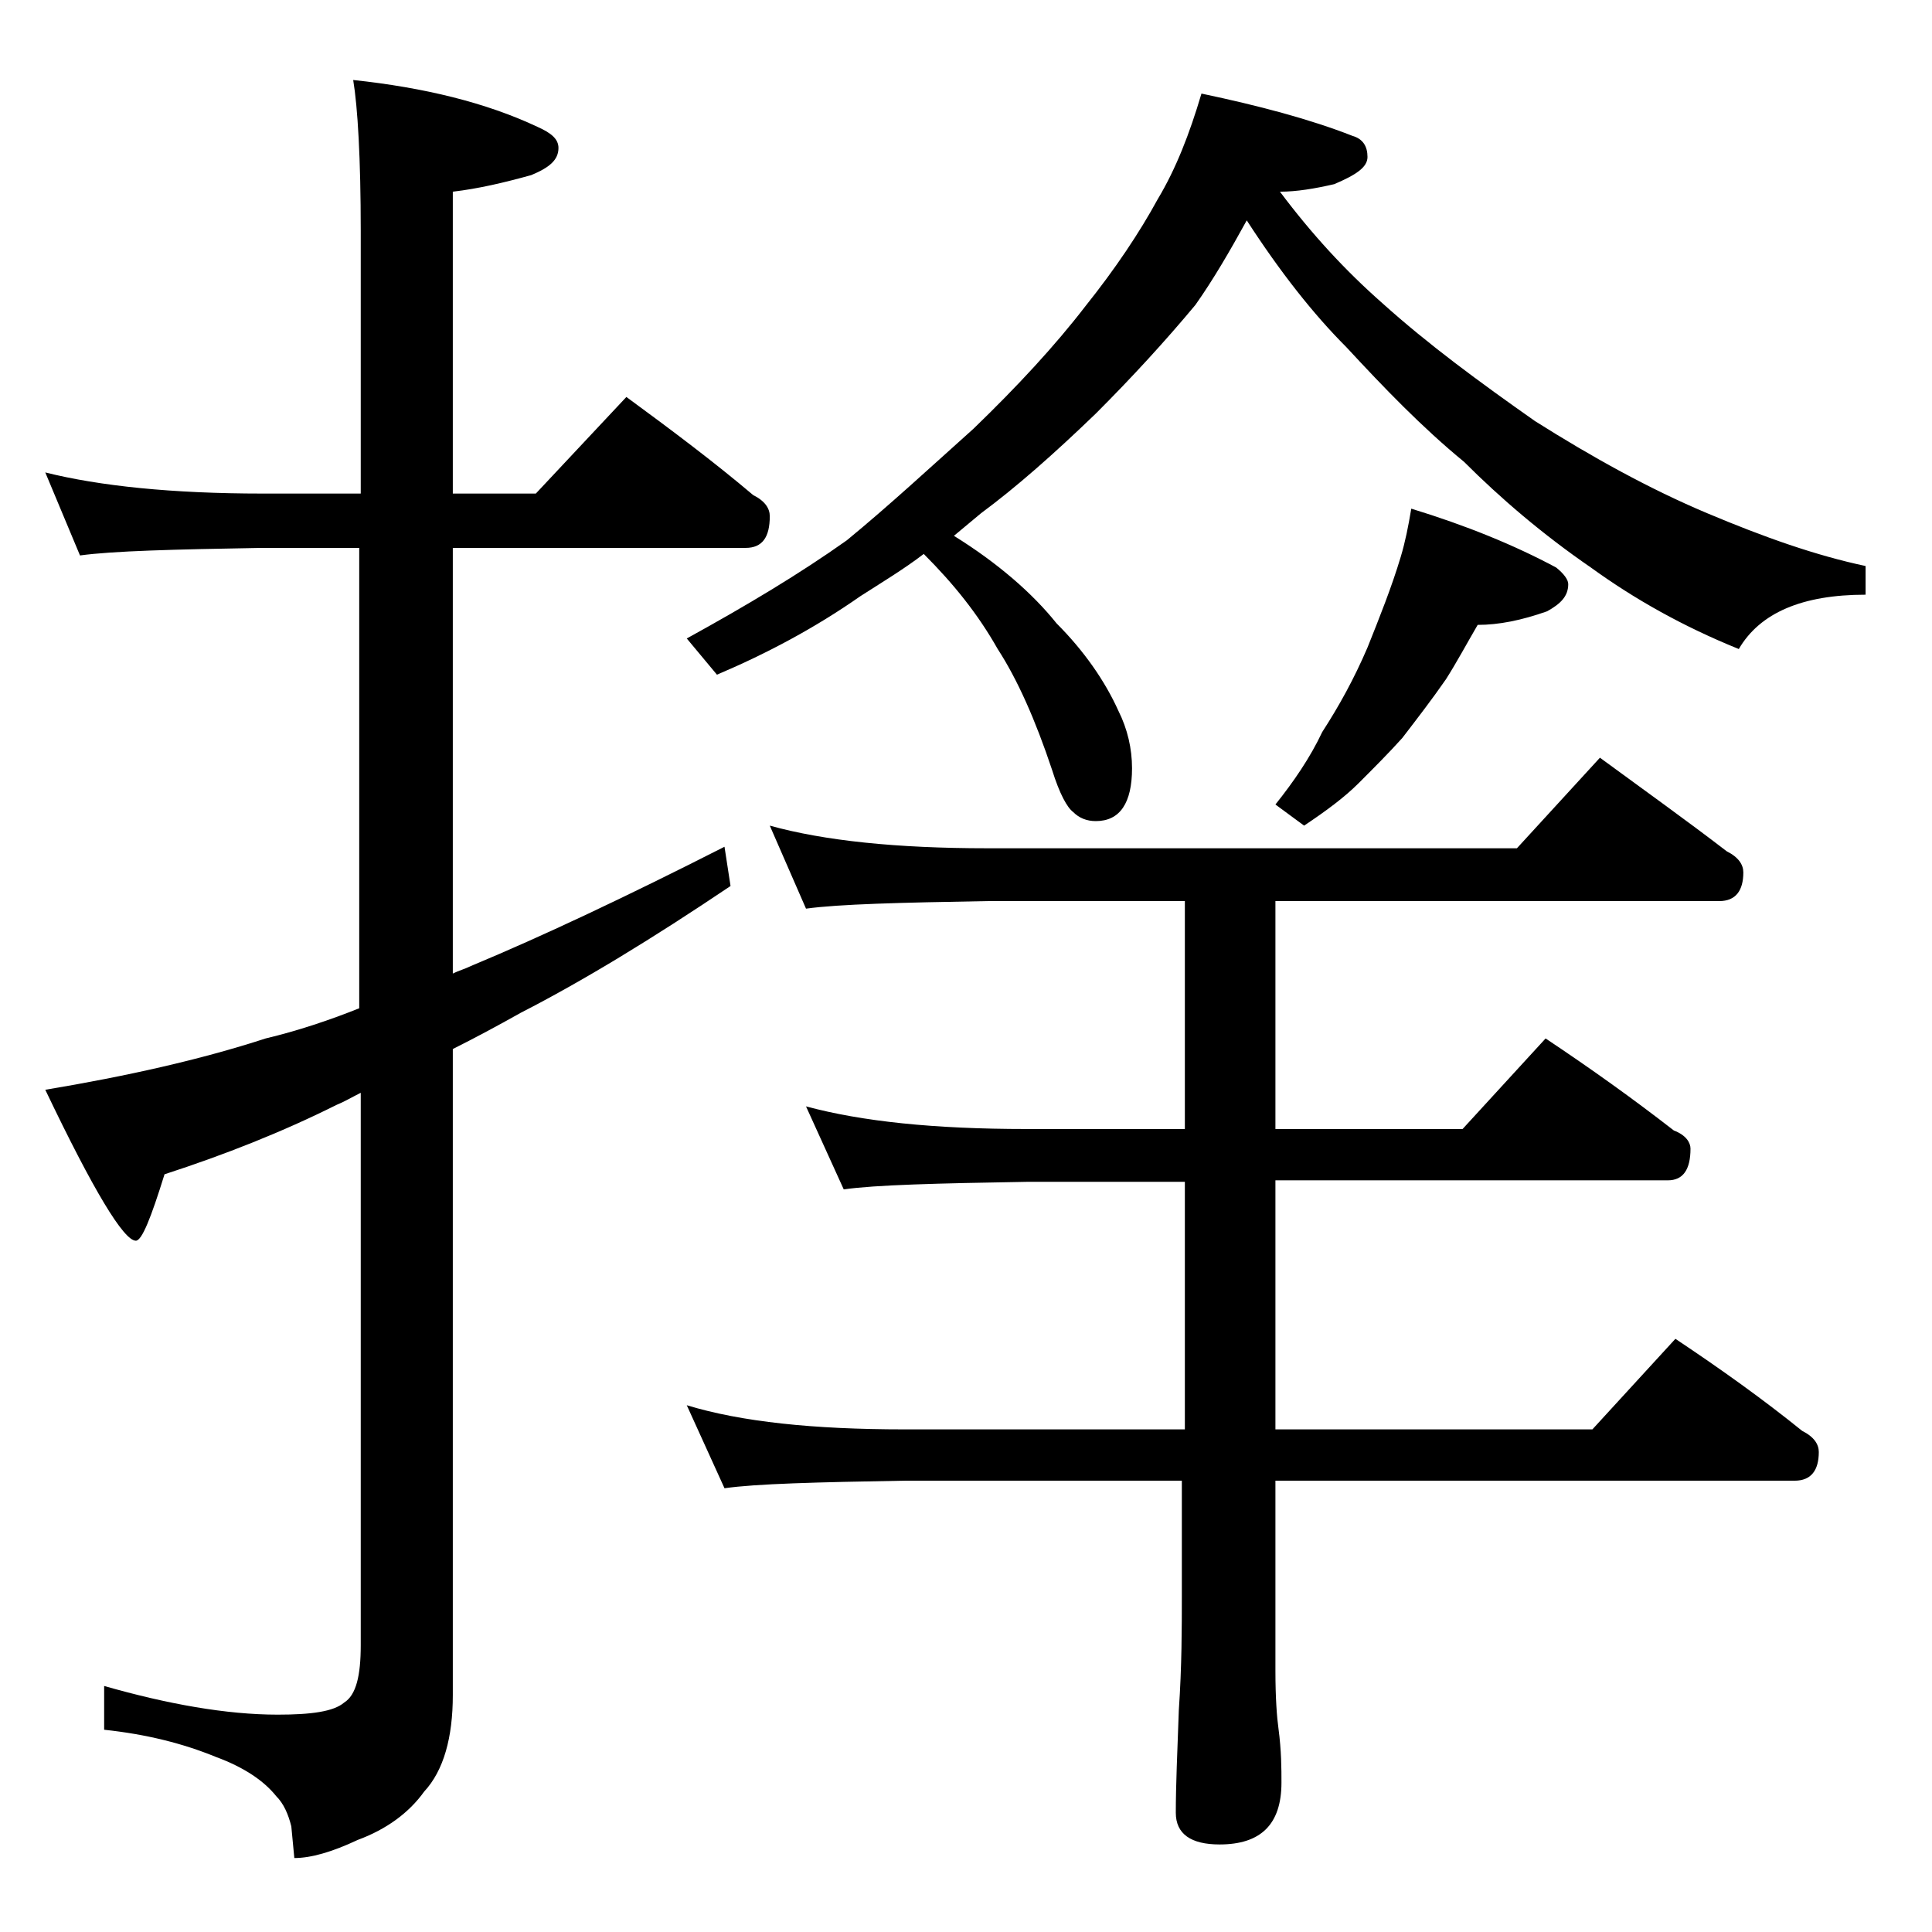 <?xml version="1.0" encoding="utf-8"?>
<!-- Generator: Adobe Illustrator 18.0.0, SVG Export Plug-In . SVG Version: 6.00 Build 0)  -->
<!DOCTYPE svg PUBLIC "-//W3C//DTD SVG 1.1//EN" "http://www.w3.org/Graphics/SVG/1.1/DTD/svg11.dtd">
<svg version="1.1" id="Layer_1" xmlns="http://www.w3.org/2000/svg" xmlns:xlink="http://www.w3.org/1999/xlink" x="0px" y="0px"
	 viewBox="0 0 128 128" enable-background="new 0 0 128 128" xml:space="preserve">
<path d="M3,31.3c3.6,0.9,8.4,1.4,14.4,1.4h6.5V15.3c0-4.8-0.2-8.2-0.5-10c4.7,0.5,8.8,1.5,12.2,3.1C36.5,8.8,37,9.2,37,9.8
	c0,0.8-0.6,1.3-1.8,1.8c-1.8,0.5-3.5,0.9-5.2,1.1v20h5.5l6-6.4c3,2.2,5.8,4.3,8.4,6.5c0.8,0.4,1.1,0.9,1.1,1.4
	c0,1.4-0.5,2.1-1.6,2.1H30v28.2c0.4-0.2,0.8-0.3,1.2-0.5c4.8-2,10.3-4.6,16.8-7.9l0.4,2.6c-5.2,3.5-9.8,6.3-13.9,8.4
	c-1.6,0.9-3.1,1.7-4.5,2.4v42.8c0,2.8-0.6,5-1.9,6.4c-1,1.4-2.5,2.5-4.4,3.2c-1.7,0.8-3.1,1.2-4.2,1.2l-0.2-2.1
	c-0.2-0.8-0.5-1.5-1-2c-0.8-1-2.1-1.9-4-2.6c-2.2-0.9-4.6-1.5-7.4-1.8v-2.9c4.2,1.2,8.1,1.9,11.5,1.9c2.2,0,3.7-0.2,4.4-0.8
	c0.8-0.5,1.1-1.8,1.1-3.8V72.4c-0.6,0.3-1.1,0.6-1.6,0.8c-3.6,1.8-7.4,3.3-11.4,4.6C10,80.7,9.4,82.2,9,82.2c-0.8,0-2.8-3.3-6-10
	c5.4-0.9,10.3-2,14.6-3.4c2.1-0.5,4.2-1.2,6.2-2V36.3h-6.5c-5.8,0.1-9.8,0.2-12,0.5L3,31.3z M61.2,36.7c-1.3,1-2.8,1.9-4.2,2.8
	c-3,2.1-6.2,3.8-9.5,5.2l-2-2.4c4-2.2,7.5-4.3,10.6-6.5c2.8-2.3,5.5-4.8,8.4-7.4c2.9-2.8,5.4-5.5,7.4-8.1c2-2.5,3.6-4.9,4.8-7.1
	c1.2-2,2.1-4.3,2.9-7c3.8,0.8,7.2,1.7,10,2.8c0.7,0.2,1,0.7,1,1.4c0,0.7-0.8,1.2-2.2,1.8c-1.3,0.3-2.5,0.5-3.6,0.5
	c2.1,2.8,4.3,5.2,6.8,7.4c3,2.7,6.4,5.2,10.1,7.8c3.8,2.4,7.6,4.5,11.4,6.1c3.8,1.6,7.2,2.8,10.5,3.5v1.9c-4.2,0-7,1.2-8.4,3.6
	c-3.7-1.5-6.9-3.3-9.8-5.4c-3.2-2.2-6-4.6-8.4-7c-2.8-2.3-5.3-4.9-7.8-7.6c-2.2-2.2-4.4-5-6.6-8.4c-1.1,2-2.2,3.9-3.4,5.6
	c-2,2.4-4.2,4.8-6.6,7.2c-2.8,2.7-5.3,4.9-7.6,6.6c-0.6,0.5-1.2,1-1.8,1.5c2.9,1.8,5.2,3.8,6.8,5.8c1.8,1.8,3.2,3.8,4.1,5.8
	c0.6,1.2,0.9,2.5,0.9,3.8c0,2.3-0.8,3.5-2.4,3.5c-0.6,0-1.1-0.2-1.5-0.6c-0.4-0.3-0.9-1.2-1.4-2.8c-1.1-3.3-2.3-6-3.6-8
	C64.8,40.7,63.2,38.7,61.2,36.7z M51,54.7c3.6,1,8.4,1.5,14.4,1.5h35.1l5.5-6c3,2.2,5.8,4.2,8.4,6.2c0.8,0.4,1.1,0.9,1.1,1.4
	c0,1.2-0.5,1.9-1.6,1.9H84.5v15.1h12.4l5.5-6c3,2,5.8,4,8.5,6.1c0.8,0.3,1.1,0.8,1.1,1.2c0,1.4-0.5,2.1-1.5,2.1h-26v16.5h21l5.5-6
	c3,2,5.8,4,8.4,6.1c0.8,0.4,1.1,0.9,1.1,1.4c0,1.2-0.5,1.9-1.6,1.9H84.5v12.6c0,1.8,0.1,3.1,0.2,3.8c0.2,1.5,0.2,2.7,0.2,3.6
	c0,2.8-1.4,4.1-4.1,4.1c-1.9,0-2.9-0.7-2.9-2.1c0-1.8,0.1-4,0.2-6.8c0.2-2.9,0.2-5.5,0.2-7.6v-7.6H59.9c-5.8,0.1-9.8,0.2-11.9,0.5
	l-2.5-5.5c3.6,1.1,8.4,1.6,14.4,1.6h18.6V78.3H68c-5.9,0.1-10,0.2-12.1,0.5l-2.5-5.5c3.7,1,8.5,1.5,14.6,1.5h10.5V59.7H65.4
	c-5.8,0.1-9.8,0.2-12,0.5L51,54.7z M93.5,33.7c3.6,1.1,6.8,2.4,9.6,3.9c0.5,0.4,0.8,0.8,0.8,1.1c0,0.8-0.5,1.3-1.4,1.8
	c-1.7,0.6-3.2,0.9-4.6,0.9c-0.7,1.2-1.4,2.5-2.1,3.6c-0.9,1.3-1.9,2.6-2.9,3.9C92,49.9,91,50.9,90,51.9c-0.9,0.9-2.1,1.8-3.6,2.8
	l-1.9-1.4c1.2-1.5,2.3-3.1,3.1-4.8c1.1-1.7,2.1-3.5,3-5.6c0.8-2,1.6-4,2.2-6C93.1,35.9,93.3,34.9,93.5,33.7z"/>
</svg>
